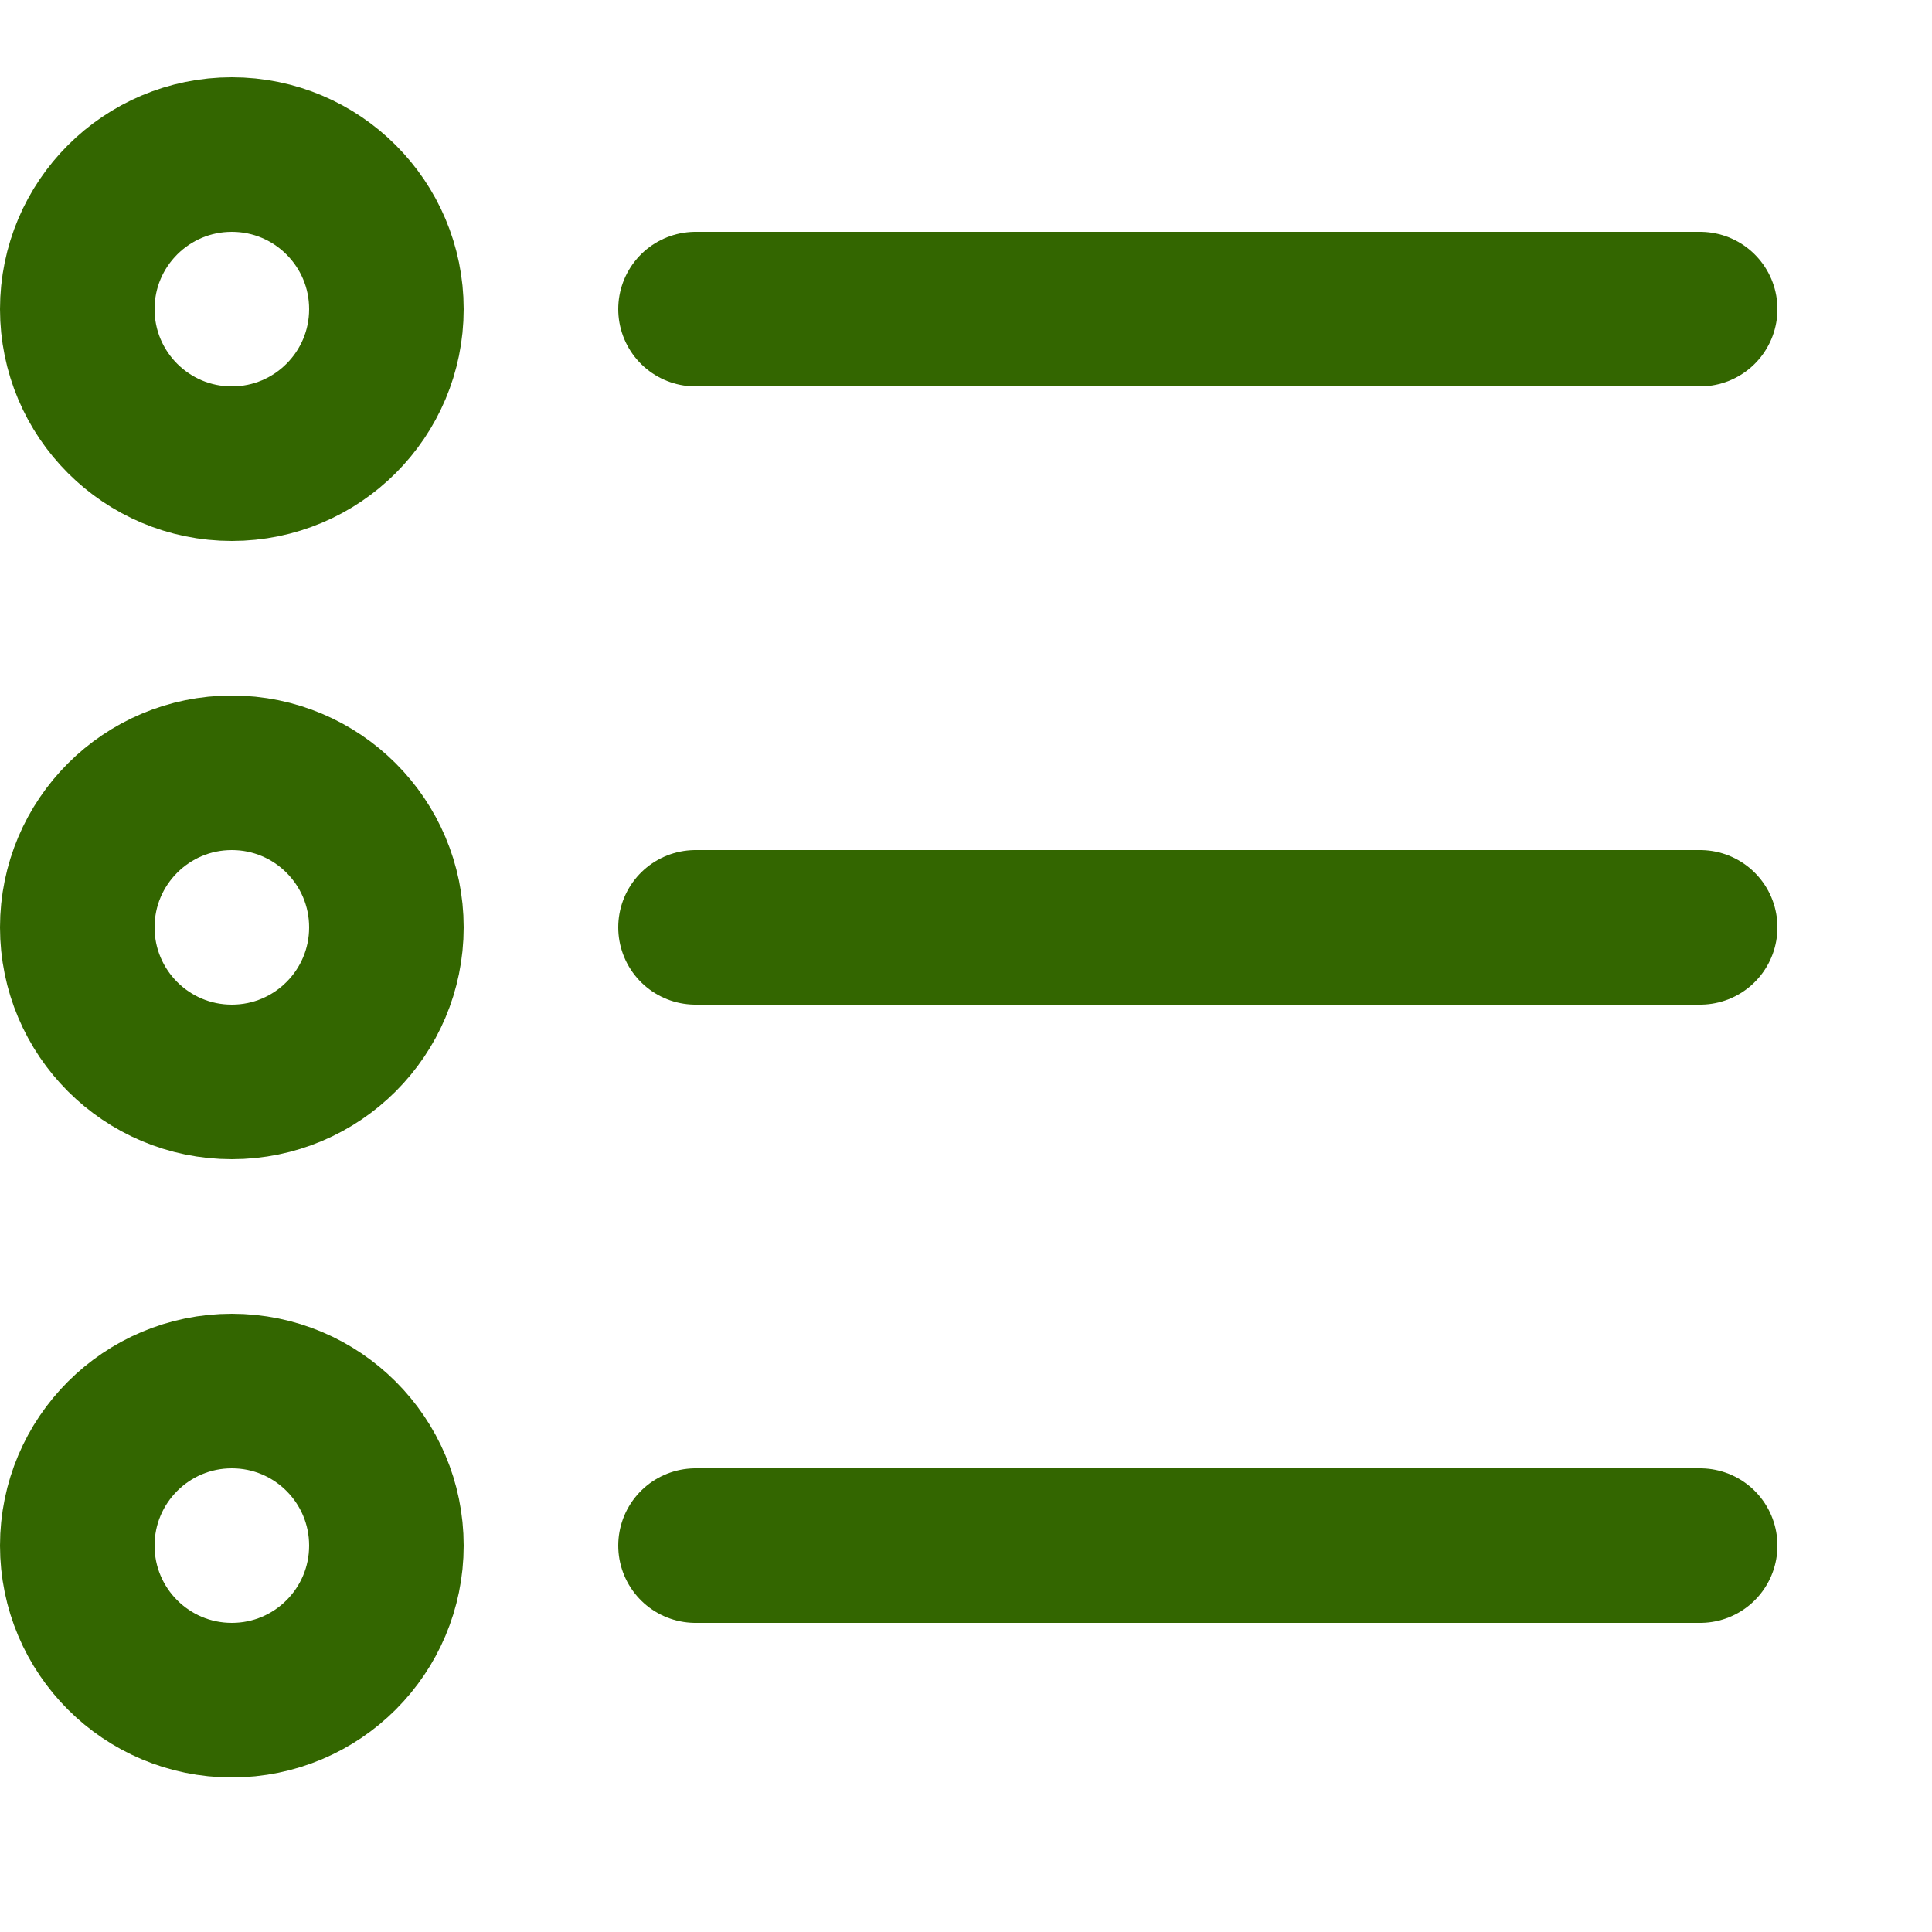 <svg enable-background="new 0 0 25 25" width="100" height="100" viewBox ="0 0 25 25" xmlns="http://www.w3.org/2000/svg"><title>list</title><g style="fill:none;stroke:#336600;stroke-width:2;stroke-linecap:round;stroke-linejoin:round;stroke-miterlimit:10"><path d="m9 20h13"/><path d="m9 12h13"/><path d="m9 4h13"/><circle cx="3" cy="20" r="2"/><circle cx="3" cy="12" r="2"/><circle cx="3" cy="4" r="2"/></g></svg>